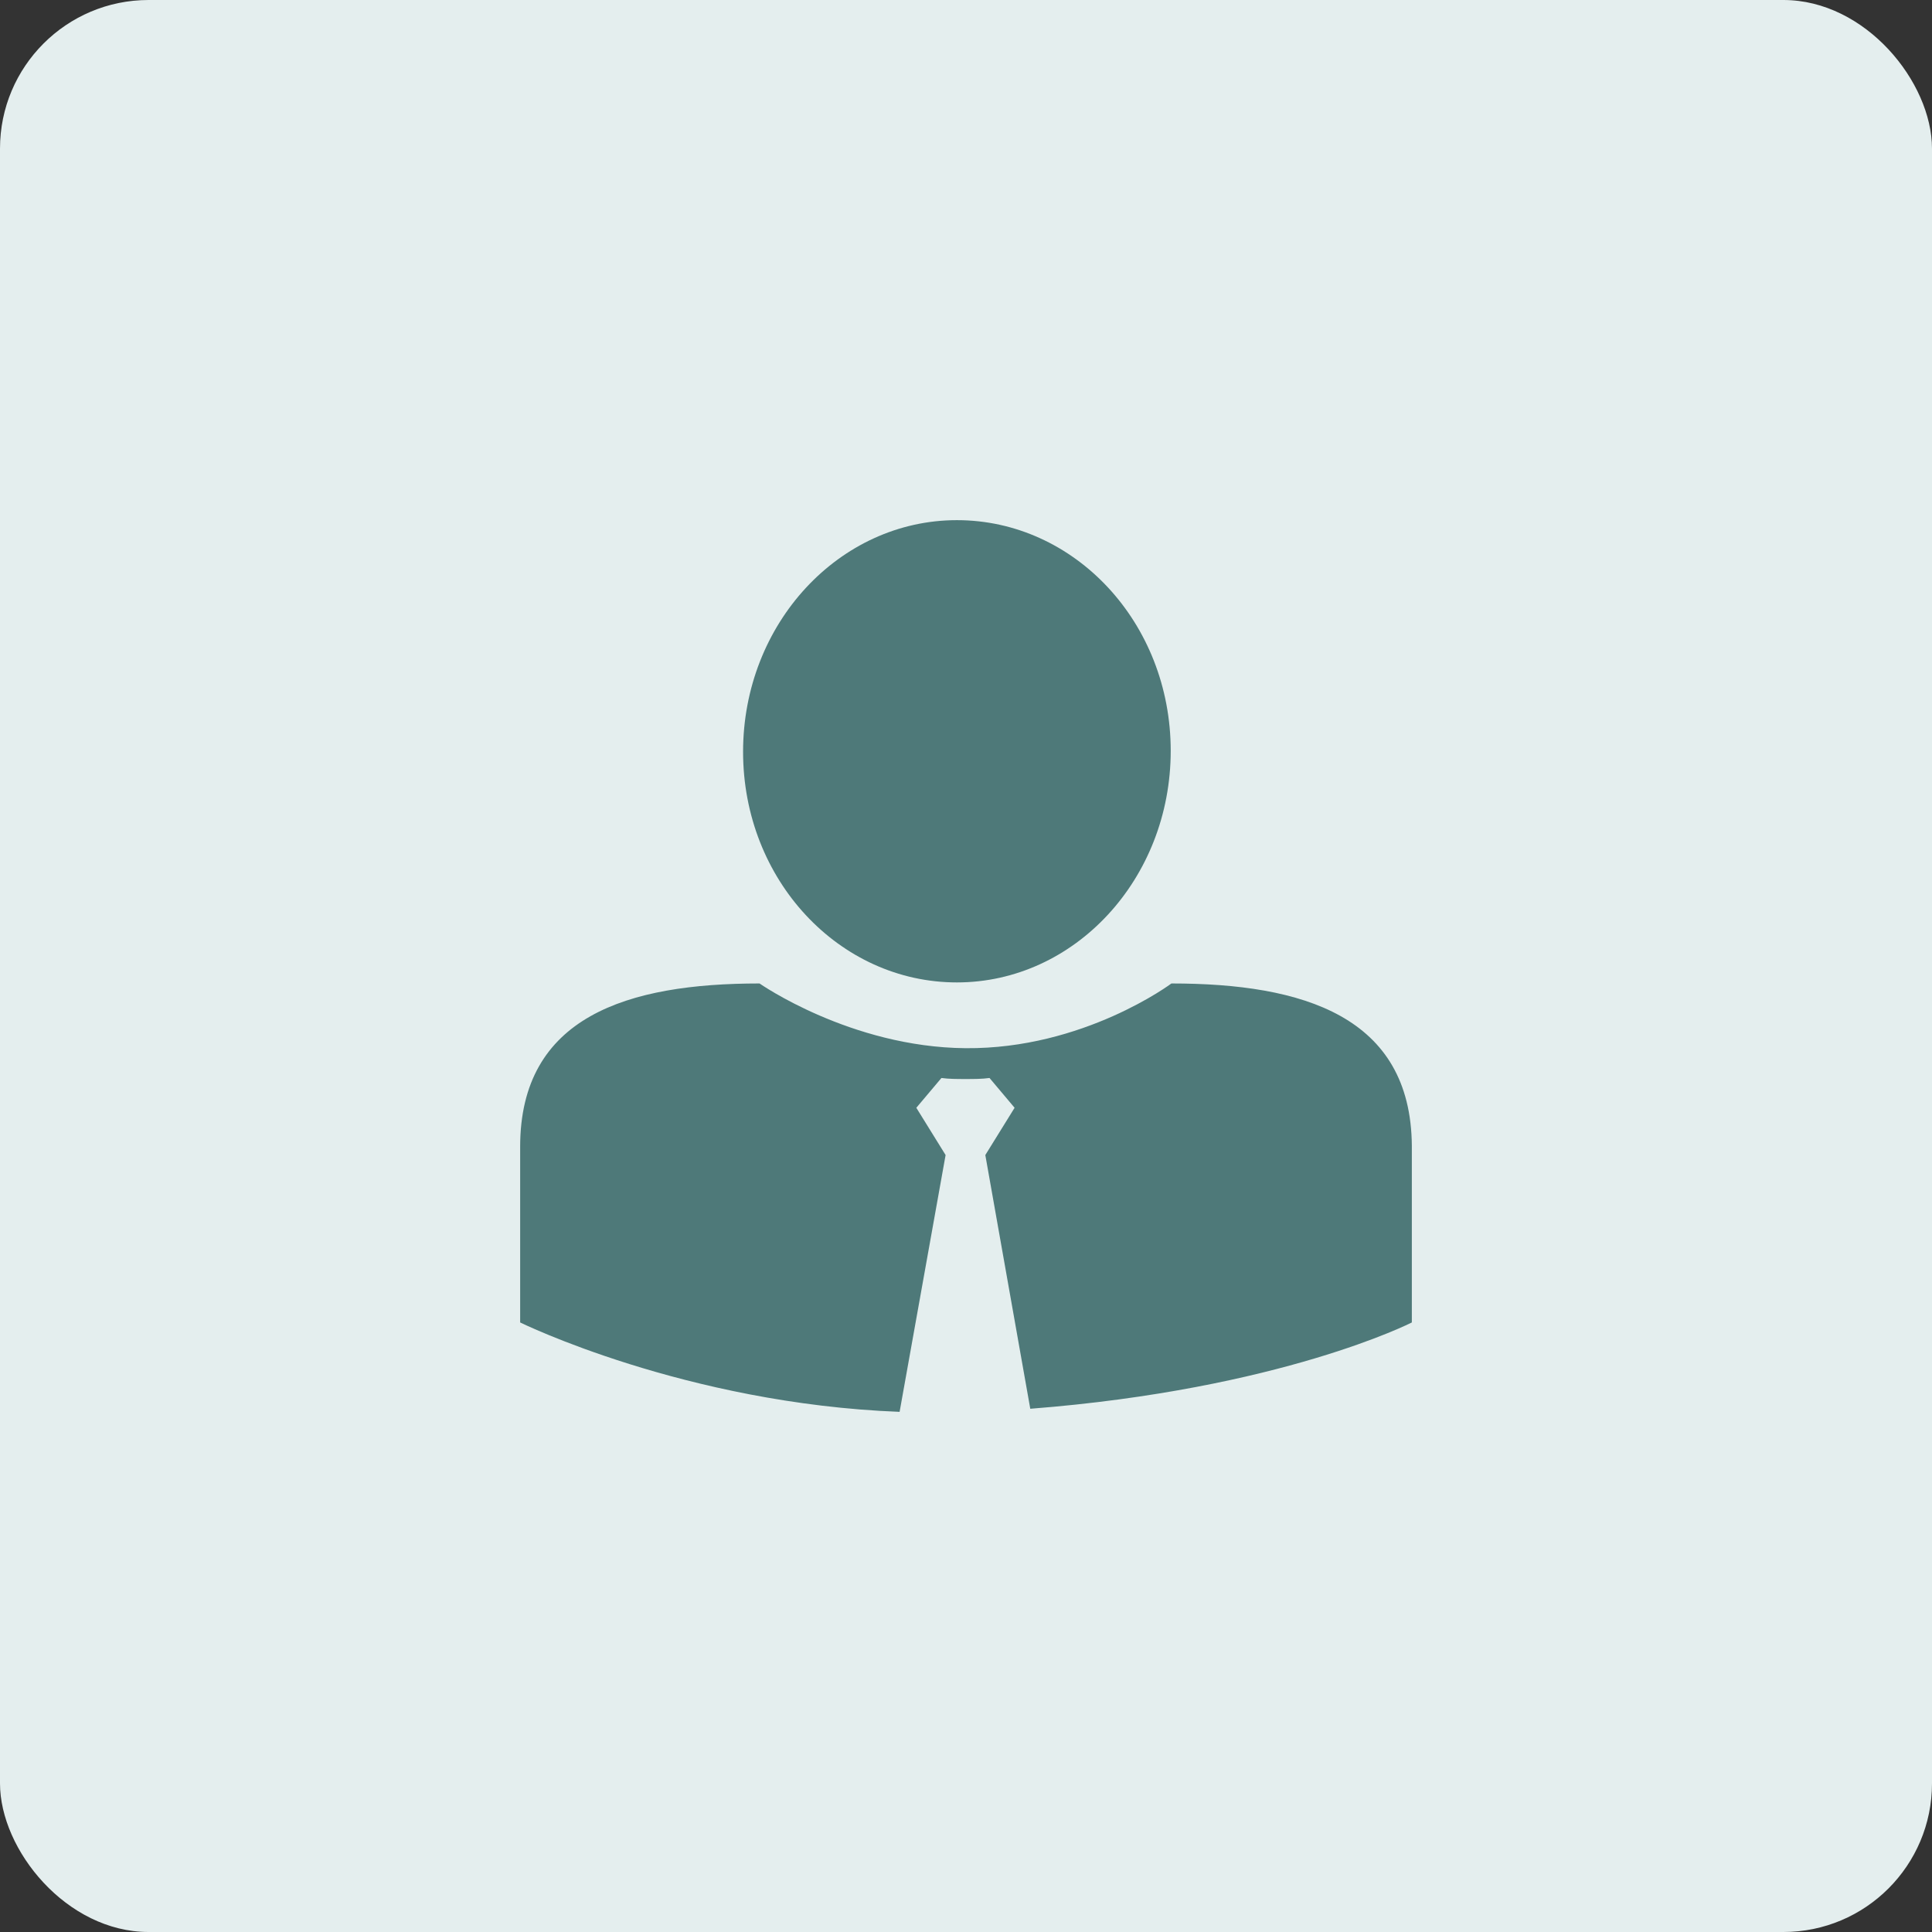 <svg xmlns="http://www.w3.org/2000/svg" fill="none" viewBox="0 0 52 52" height="52" width="52">
<rect x="0" y="0" width="52" height="52" fill="#333333" stroke="none"/>
<rect fill="#E4EEEE" rx="4" height="52" width="52"></rect>
<path fill="#4E7979" d="M25.755 26.442C28.92 26.442 31.51 23.66 31.51 20.208C31.51 16.756 28.92 14 25.755 14C22.59 14 20 16.782 20 20.234C20 23.686 22.59 26.442 25.755 26.442Z"></path>
<path fill="#4E7979" d="M31.529 26.47C31.529 26.47 29.165 28.24 25.986 28.212C22.891 28.185 20.443 26.47 20.443 26.47C16.898 26.47 14 27.355 14 30.866V35.594C14 35.594 18.445 37.779 24.213 38L25.451 31.088L24.663 29.816L25.339 29.014C25.536 29.042 25.761 29.042 25.986 29.042C26.211 29.042 26.436 29.042 26.633 29.014L27.308 29.816L26.52 31.088L27.73 37.917C34.483 37.392 38 35.594 38 35.594V30.839C37.972 27.355 35.074 26.47 31.529 26.47Z"></path>
</svg>
